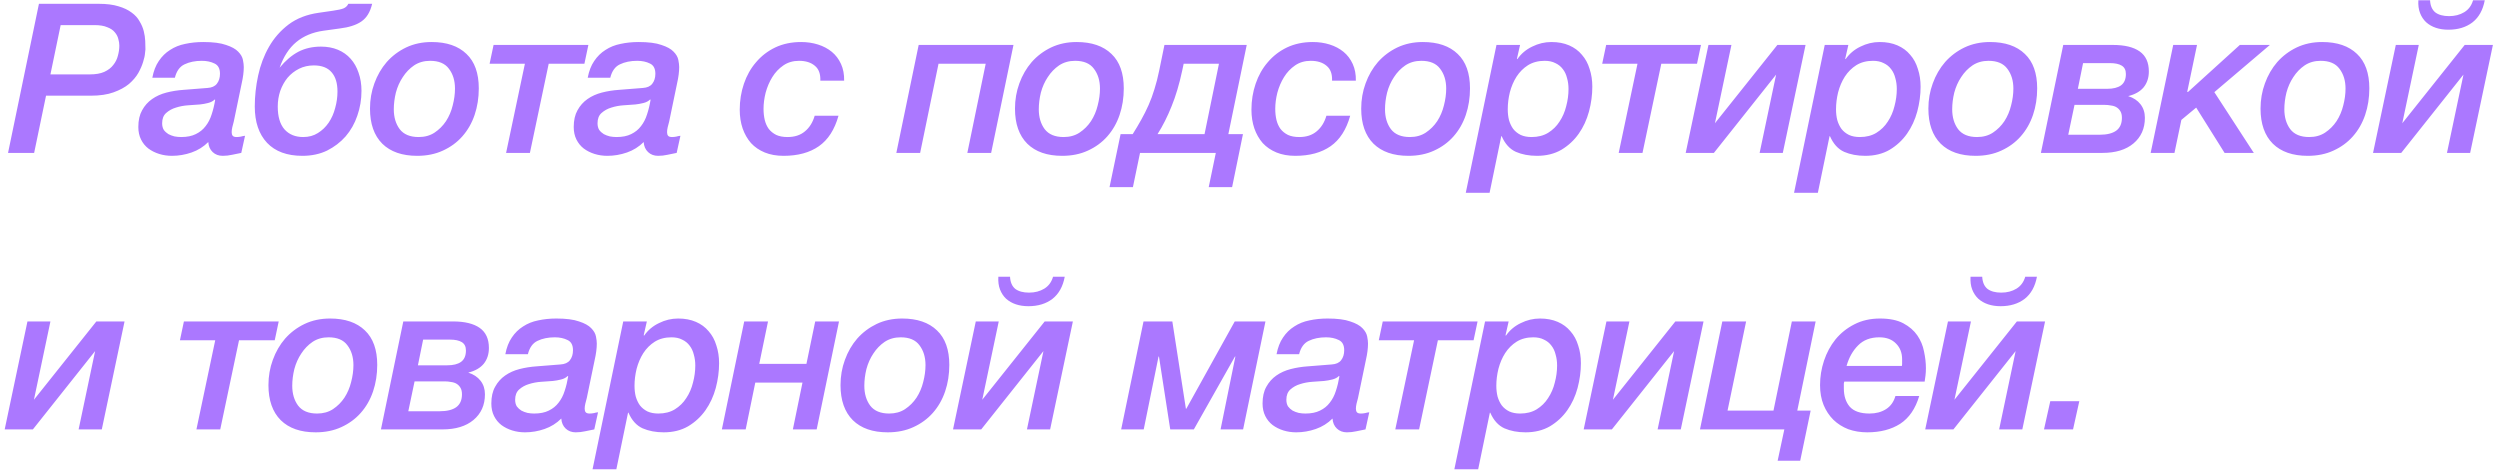<?xml version="1.0" encoding="UTF-8"?> <svg xmlns="http://www.w3.org/2000/svg" width="217" height="41" viewBox="0 0 217 41" fill="none"><path d="M3.38 0.331H8.582C9.259 0.331 9.826 0.403 10.286 0.548C10.745 0.681 11.125 0.862 11.428 1.092C11.73 1.309 11.959 1.563 12.116 1.853C12.285 2.131 12.406 2.415 12.479 2.705C12.551 2.995 12.594 3.279 12.606 3.557C12.618 3.835 12.624 4.077 12.624 4.282C12.624 4.294 12.612 4.403 12.588 4.608C12.575 4.814 12.521 5.067 12.424 5.369C12.34 5.659 12.201 5.98 12.008 6.33C11.814 6.668 11.542 6.989 11.192 7.291C10.841 7.581 10.394 7.822 9.851 8.016C9.319 8.209 8.66 8.306 7.875 8.306H3.996L2.963 13.272H0.698L3.38 0.331ZM4.377 6.457H7.803C8.31 6.457 8.727 6.384 9.053 6.239C9.391 6.082 9.651 5.883 9.832 5.641C10.026 5.4 10.159 5.134 10.231 4.844C10.316 4.542 10.358 4.246 10.358 3.956C10.358 3.774 10.328 3.581 10.268 3.376C10.219 3.17 10.117 2.977 9.959 2.796C9.814 2.614 9.597 2.469 9.307 2.361C9.029 2.24 8.66 2.179 8.201 2.179H5.265L4.377 6.457ZM14.074 10.698C14.074 10.928 14.122 11.121 14.219 11.278C14.327 11.423 14.46 11.544 14.617 11.641C14.774 11.725 14.95 11.792 15.143 11.84C15.336 11.876 15.53 11.895 15.723 11.895C16.23 11.895 16.653 11.81 16.992 11.641C17.342 11.472 17.626 11.242 17.844 10.952C18.073 10.662 18.248 10.324 18.369 9.937C18.502 9.538 18.605 9.115 18.677 8.668L18.641 8.632C18.496 8.777 18.303 8.88 18.061 8.94C17.819 9.001 17.584 9.043 17.354 9.067C17.064 9.091 16.726 9.115 16.339 9.139C15.965 9.164 15.608 9.23 15.27 9.339C14.944 9.436 14.66 9.593 14.418 9.81C14.188 10.015 14.074 10.312 14.074 10.698ZM20.291 10.553C20.254 10.722 20.212 10.886 20.164 11.043C20.127 11.2 20.109 11.345 20.109 11.478C20.109 11.611 20.139 11.713 20.2 11.786C20.26 11.858 20.375 11.895 20.544 11.895C20.665 11.895 20.786 11.882 20.907 11.858C21.028 11.822 21.148 11.798 21.269 11.786L20.943 13.272C20.677 13.332 20.411 13.387 20.145 13.435C19.88 13.495 19.608 13.526 19.33 13.526C18.979 13.526 18.689 13.417 18.46 13.2C18.23 12.982 18.103 12.692 18.079 12.329C17.668 12.74 17.185 13.042 16.629 13.236C16.073 13.429 15.505 13.526 14.925 13.526C14.539 13.526 14.17 13.471 13.82 13.363C13.469 13.254 13.155 13.097 12.877 12.891C12.611 12.686 12.4 12.426 12.243 12.112C12.086 11.798 12.007 11.435 12.007 11.024C12.007 10.444 12.116 9.961 12.334 9.574C12.551 9.176 12.841 8.849 13.204 8.596C13.566 8.342 13.983 8.155 14.454 8.034C14.925 7.913 15.421 7.834 15.941 7.798C16.641 7.75 17.33 7.696 18.007 7.635C18.381 7.611 18.653 7.49 18.822 7.273C19.004 7.043 19.094 6.753 19.094 6.403C19.094 5.956 18.937 5.659 18.623 5.514C18.309 5.357 17.94 5.279 17.517 5.279C16.937 5.279 16.436 5.382 16.013 5.587C15.602 5.78 15.324 6.167 15.179 6.747H13.222C13.331 6.167 13.518 5.684 13.784 5.297C14.049 4.898 14.376 4.578 14.762 4.336C15.149 4.083 15.584 3.907 16.067 3.811C16.563 3.702 17.088 3.648 17.644 3.648C18.49 3.648 19.149 3.732 19.62 3.901C20.103 4.058 20.454 4.252 20.671 4.481C20.901 4.711 21.04 4.953 21.088 5.206C21.136 5.448 21.16 5.653 21.16 5.823C21.16 6.233 21.1 6.705 20.979 7.236L20.291 10.553ZM31.377 7.889C31.377 8.638 31.256 9.357 31.014 10.046C30.785 10.722 30.447 11.32 29.999 11.84C29.552 12.348 29.015 12.758 28.386 13.073C27.758 13.375 27.045 13.526 26.247 13.526C24.918 13.526 23.897 13.151 23.184 12.402C22.471 11.641 22.115 10.589 22.115 9.248C22.115 8.354 22.212 7.46 22.405 6.566C22.598 5.659 22.913 4.826 23.348 4.064C23.782 3.303 24.35 2.657 25.051 2.125C25.764 1.593 26.634 1.255 27.661 1.11L28.912 0.929C29.335 0.868 29.637 0.802 29.818 0.729C30.012 0.645 30.15 0.512 30.235 0.331H32.301C32.217 0.693 32.096 1.001 31.939 1.255C31.794 1.497 31.6 1.702 31.359 1.871C31.129 2.028 30.857 2.155 30.543 2.252C30.241 2.349 29.897 2.421 29.51 2.469L28.06 2.669C27.13 2.802 26.35 3.128 25.722 3.648C25.094 4.167 24.61 4.91 24.272 5.877C24.779 5.261 25.317 4.802 25.885 4.499C26.465 4.197 27.124 4.046 27.861 4.046C28.404 4.046 28.894 4.137 29.329 4.318C29.764 4.499 30.132 4.759 30.434 5.098C30.736 5.436 30.966 5.841 31.123 6.312C31.292 6.783 31.377 7.309 31.377 7.889ZM26.32 11.895C26.803 11.895 27.226 11.78 27.589 11.55C27.963 11.32 28.277 11.018 28.531 10.644C28.785 10.269 28.972 9.846 29.093 9.375C29.226 8.904 29.293 8.427 29.293 7.943C29.293 7.218 29.123 6.662 28.785 6.276C28.447 5.877 27.933 5.678 27.244 5.678C26.773 5.678 26.344 5.774 25.957 5.968C25.571 6.161 25.239 6.421 24.961 6.747C24.695 7.073 24.483 7.454 24.326 7.889C24.181 8.324 24.109 8.777 24.109 9.248C24.109 10.118 24.302 10.777 24.689 11.224C25.087 11.671 25.631 11.895 26.32 11.895ZM37.336 5.279C36.804 5.279 36.339 5.412 35.94 5.678C35.554 5.943 35.227 6.282 34.962 6.693C34.696 7.091 34.496 7.538 34.363 8.034C34.243 8.529 34.182 9.013 34.182 9.484C34.182 10.173 34.351 10.747 34.69 11.206C35.04 11.665 35.59 11.895 36.339 11.895C36.871 11.895 37.33 11.768 37.717 11.514C38.115 11.248 38.448 10.916 38.713 10.517C38.979 10.106 39.173 9.653 39.293 9.158C39.426 8.65 39.493 8.161 39.493 7.689C39.493 7.001 39.318 6.427 38.967 5.968C38.629 5.508 38.085 5.279 37.336 5.279ZM36.212 13.526C34.907 13.526 33.898 13.175 33.185 12.475C32.472 11.762 32.116 10.747 32.116 9.429C32.116 8.656 32.243 7.925 32.496 7.236C32.75 6.536 33.107 5.919 33.566 5.388C34.037 4.856 34.599 4.433 35.252 4.119C35.916 3.805 36.653 3.648 37.463 3.648C38.768 3.648 39.777 3.992 40.49 4.681C41.203 5.357 41.559 6.354 41.559 7.671C41.559 8.493 41.438 9.26 41.197 9.973C40.955 10.686 40.598 11.308 40.127 11.84C39.668 12.36 39.106 12.771 38.441 13.073C37.789 13.375 37.046 13.526 36.212 13.526ZM47.627 5.533L45.996 13.272H43.929L45.561 5.533H42.497L42.842 3.901H51.071L50.726 5.533H47.627ZM51.866 10.698C51.866 10.928 51.914 11.121 52.011 11.278C52.119 11.423 52.252 11.544 52.409 11.641C52.566 11.725 52.742 11.792 52.935 11.84C53.128 11.876 53.322 11.895 53.515 11.895C54.023 11.895 54.445 11.81 54.784 11.641C55.134 11.472 55.418 11.242 55.636 10.952C55.865 10.662 56.04 10.324 56.161 9.937C56.294 9.538 56.397 9.115 56.469 8.668L56.433 8.632C56.288 8.777 56.095 8.88 55.853 8.94C55.611 9.001 55.376 9.043 55.146 9.067C54.856 9.091 54.518 9.115 54.131 9.139C53.757 9.164 53.4 9.23 53.062 9.339C52.736 9.436 52.452 9.593 52.21 9.81C51.98 10.015 51.866 10.312 51.866 10.698ZM58.083 10.553C58.046 10.722 58.004 10.886 57.956 11.043C57.919 11.2 57.901 11.345 57.901 11.478C57.901 11.611 57.931 11.713 57.992 11.786C58.052 11.858 58.167 11.895 58.336 11.895C58.457 11.895 58.578 11.882 58.699 11.858C58.82 11.822 58.94 11.798 59.061 11.786L58.735 13.272C58.469 13.332 58.203 13.387 57.938 13.435C57.672 13.495 57.4 13.526 57.122 13.526C56.772 13.526 56.481 13.417 56.252 13.2C56.022 12.982 55.895 12.692 55.871 12.329C55.46 12.74 54.977 13.042 54.421 13.236C53.865 13.429 53.297 13.526 52.718 13.526C52.331 13.526 51.962 13.471 51.612 13.363C51.261 13.254 50.947 13.097 50.669 12.891C50.404 12.686 50.192 12.426 50.035 12.112C49.878 11.798 49.799 11.435 49.799 11.024C49.799 10.444 49.908 9.961 50.126 9.574C50.343 9.176 50.633 8.849 50.996 8.596C51.358 8.342 51.775 8.155 52.246 8.034C52.718 7.913 53.213 7.834 53.733 7.798C54.433 7.75 55.122 7.696 55.799 7.635C56.173 7.611 56.445 7.49 56.614 7.273C56.796 7.043 56.886 6.753 56.886 6.403C56.886 5.956 56.729 5.659 56.415 5.514C56.101 5.357 55.732 5.279 55.309 5.279C54.729 5.279 54.228 5.382 53.805 5.587C53.394 5.78 53.116 6.167 52.971 6.747H51.014C51.123 6.167 51.31 5.684 51.576 5.297C51.842 4.898 52.168 4.578 52.554 4.336C52.941 4.083 53.376 3.907 53.859 3.811C54.355 3.702 54.88 3.648 55.436 3.648C56.282 3.648 56.941 3.732 57.412 3.901C57.895 4.058 58.246 4.252 58.463 4.481C58.693 4.711 58.832 4.953 58.88 5.206C58.928 5.448 58.953 5.653 58.953 5.823C58.953 6.233 58.892 6.705 58.771 7.236L58.083 10.553ZM71.205 7.001C71.229 6.421 71.072 5.992 70.734 5.714C70.395 5.424 69.936 5.279 69.356 5.279C68.836 5.279 68.383 5.412 67.997 5.678C67.61 5.943 67.29 6.282 67.036 6.693C66.782 7.103 66.589 7.557 66.456 8.052C66.335 8.535 66.275 9.001 66.275 9.448C66.275 9.798 66.311 10.124 66.383 10.426C66.456 10.716 66.571 10.97 66.728 11.188C66.897 11.405 67.115 11.58 67.38 11.713C67.646 11.834 67.972 11.895 68.359 11.895C68.975 11.895 69.477 11.731 69.864 11.405C70.262 11.079 70.546 10.626 70.715 10.046H72.782C72.443 11.254 71.875 12.136 71.078 12.692C70.28 13.248 69.259 13.526 68.015 13.526C67.398 13.526 66.855 13.429 66.383 13.236C65.912 13.042 65.513 12.771 65.187 12.42C64.873 12.058 64.631 11.635 64.462 11.151C64.293 10.656 64.209 10.112 64.209 9.52C64.209 8.735 64.329 7.986 64.571 7.273C64.813 6.56 65.163 5.937 65.622 5.406C66.081 4.862 66.637 4.433 67.29 4.119C67.954 3.805 68.704 3.648 69.537 3.648C70.057 3.648 70.546 3.72 71.005 3.865C71.465 4.01 71.863 4.222 72.202 4.499C72.54 4.777 72.806 5.128 72.999 5.551C73.192 5.974 73.283 6.457 73.271 7.001H71.205ZM77.802 13.272L79.741 3.901H87.97L86.031 13.272H83.965L85.559 5.533H81.463L79.868 13.272H77.802ZM93.321 5.279C92.789 5.279 92.324 5.412 91.925 5.678C91.539 5.943 91.212 6.282 90.947 6.693C90.681 7.091 90.481 7.538 90.348 8.034C90.228 8.529 90.167 9.013 90.167 9.484C90.167 10.173 90.336 10.747 90.675 11.206C91.025 11.665 91.575 11.895 92.324 11.895C92.856 11.895 93.315 11.768 93.701 11.514C94.1 11.248 94.433 10.916 94.698 10.517C94.964 10.106 95.158 9.653 95.278 9.158C95.411 8.65 95.478 8.161 95.478 7.689C95.478 7.001 95.303 6.427 94.952 5.968C94.614 5.508 94.07 5.279 93.321 5.279ZM92.197 13.526C90.892 13.526 89.883 13.175 89.17 12.475C88.457 11.762 88.101 10.747 88.101 9.429C88.101 8.656 88.228 7.925 88.481 7.236C88.735 6.536 89.092 5.919 89.551 5.388C90.022 4.856 90.584 4.433 91.237 4.119C91.901 3.805 92.638 3.648 93.448 3.648C94.753 3.648 95.762 3.992 96.475 4.681C97.188 5.357 97.544 6.354 97.544 7.671C97.544 8.493 97.423 9.26 97.181 9.973C96.94 10.686 96.583 11.308 96.112 11.84C95.653 12.36 95.091 12.771 94.427 13.073C93.774 13.375 93.031 13.526 92.197 13.526ZM104.917 16.244L105.533 13.272H98.954L98.337 16.244H96.307L97.268 11.641H98.319C98.585 11.218 98.833 10.801 99.062 10.39C99.292 9.979 99.504 9.556 99.697 9.121C99.89 8.686 100.059 8.227 100.204 7.744C100.361 7.248 100.5 6.705 100.621 6.113L101.074 3.901H108.216L106.621 11.641H107.889L106.947 16.244H104.917ZM105.805 5.533H102.742L102.615 6.131C102.361 7.315 102.053 8.348 101.691 9.23C101.34 10.112 100.935 10.916 100.476 11.641H104.554L105.805 5.533ZM115.622 7.001C115.646 6.421 115.489 5.992 115.15 5.714C114.812 5.424 114.353 5.279 113.773 5.279C113.253 5.279 112.8 5.412 112.413 5.678C112.027 5.943 111.707 6.282 111.453 6.693C111.199 7.103 111.006 7.557 110.873 8.052C110.752 8.535 110.692 9.001 110.692 9.448C110.692 9.798 110.728 10.124 110.8 10.426C110.873 10.716 110.988 10.97 111.145 11.188C111.314 11.405 111.531 11.58 111.797 11.713C112.063 11.834 112.389 11.895 112.776 11.895C113.392 11.895 113.894 11.731 114.28 11.405C114.679 11.079 114.963 10.626 115.132 10.046H117.198C116.86 11.254 116.292 12.136 115.495 12.692C114.697 13.248 113.676 13.526 112.432 13.526C111.815 13.526 111.272 13.429 110.8 13.236C110.329 13.042 109.93 12.771 109.604 12.42C109.29 12.058 109.048 11.635 108.879 11.151C108.71 10.656 108.625 10.112 108.625 9.52C108.625 8.735 108.746 7.986 108.988 7.273C109.23 6.56 109.58 5.937 110.039 5.406C110.498 4.862 111.054 4.433 111.707 4.119C112.371 3.805 113.12 3.648 113.954 3.648C114.474 3.648 114.963 3.72 115.422 3.865C115.881 4.01 116.28 4.222 116.618 4.499C116.957 4.777 117.223 5.128 117.416 5.551C117.609 5.974 117.7 6.457 117.688 7.001H115.622ZM123.373 5.279C122.841 5.279 122.376 5.412 121.977 5.678C121.591 5.943 121.264 6.282 120.999 6.693C120.733 7.091 120.533 7.538 120.401 8.034C120.28 8.529 120.219 9.013 120.219 9.484C120.219 10.173 120.388 10.747 120.727 11.206C121.077 11.665 121.627 11.895 122.376 11.895C122.908 11.895 123.367 11.768 123.754 11.514C124.152 11.248 124.485 10.916 124.751 10.517C125.016 10.106 125.21 9.653 125.331 9.158C125.463 8.65 125.53 8.161 125.53 7.689C125.53 7.001 125.355 6.427 125.004 5.968C124.666 5.508 124.122 5.279 123.373 5.279ZM122.249 13.526C120.944 13.526 119.935 13.175 119.222 12.475C118.509 11.762 118.153 10.747 118.153 9.429C118.153 8.656 118.28 7.925 118.534 7.236C118.787 6.536 119.144 5.919 119.603 5.388C120.074 4.856 120.636 4.433 121.289 4.119C121.953 3.805 122.69 3.648 123.5 3.648C124.805 3.648 125.814 3.992 126.527 4.681C127.24 5.357 127.596 6.354 127.596 7.671C127.596 8.493 127.475 9.26 127.234 9.973C126.992 10.686 126.636 11.308 126.164 11.84C125.705 12.36 125.143 12.771 124.479 13.073C123.826 13.375 123.083 13.526 122.249 13.526ZM130.873 9.484C130.873 9.822 130.909 10.136 130.981 10.426C131.066 10.716 131.187 10.97 131.344 11.188C131.513 11.405 131.731 11.58 131.996 11.713C132.262 11.834 132.576 11.895 132.939 11.895C133.495 11.895 133.972 11.774 134.371 11.532C134.782 11.278 135.114 10.952 135.368 10.553C135.634 10.155 135.827 9.707 135.948 9.212C136.081 8.717 136.147 8.221 136.147 7.726C136.147 7.387 136.105 7.073 136.02 6.783C135.948 6.481 135.827 6.221 135.658 6.004C135.489 5.774 135.271 5.599 135.005 5.478C134.751 5.345 134.443 5.279 134.081 5.279C133.525 5.279 133.042 5.406 132.631 5.659C132.232 5.913 131.9 6.246 131.634 6.656C131.38 7.055 131.187 7.508 131.054 8.016C130.933 8.511 130.873 9.001 130.873 9.484ZM129.894 3.901H131.942L131.67 5.098L131.706 5.134C132.033 4.663 132.462 4.3 132.993 4.046C133.525 3.781 134.081 3.648 134.661 3.648C135.241 3.648 135.754 3.744 136.201 3.938C136.649 4.131 137.017 4.403 137.307 4.753C137.609 5.092 137.833 5.502 137.978 5.986C138.135 6.457 138.213 6.971 138.213 7.526C138.213 8.239 138.117 8.958 137.923 9.683C137.73 10.396 137.434 11.037 137.035 11.604C136.636 12.172 136.135 12.638 135.531 13C134.927 13.351 134.22 13.526 133.41 13.526C132.721 13.526 132.111 13.411 131.58 13.181C131.048 12.94 130.637 12.487 130.347 11.822H130.311L129.296 16.734H127.23L129.894 3.901ZM144.2 5.533L142.569 13.272H140.503L142.134 5.533H139.071L139.415 3.901H147.644L147.3 5.533H144.2ZM148.294 3.901H150.288L148.856 10.698L154.276 3.901H156.722L154.747 13.272H152.735L154.167 6.475L148.766 13.272H146.319L148.294 3.901ZM159.367 9.484C159.367 9.822 159.403 10.136 159.476 10.426C159.561 10.716 159.681 10.97 159.838 11.188C160.008 11.405 160.225 11.58 160.491 11.713C160.757 11.834 161.071 11.895 161.433 11.895C161.989 11.895 162.467 11.774 162.865 11.532C163.276 11.278 163.608 10.952 163.862 10.553C164.128 10.155 164.321 9.707 164.442 9.212C164.575 8.717 164.642 8.221 164.642 7.726C164.642 7.387 164.599 7.073 164.515 6.783C164.442 6.481 164.321 6.221 164.152 6.004C163.983 5.774 163.766 5.599 163.5 5.478C163.246 5.345 162.938 5.279 162.575 5.279C162.019 5.279 161.536 5.406 161.125 5.659C160.727 5.913 160.394 6.246 160.128 6.656C159.875 7.055 159.681 7.508 159.548 8.016C159.428 8.511 159.367 9.001 159.367 9.484ZM158.388 3.901H160.437L160.165 5.098L160.201 5.134C160.527 4.663 160.956 4.3 161.488 4.046C162.019 3.781 162.575 3.648 163.155 3.648C163.735 3.648 164.249 3.744 164.696 3.938C165.143 4.131 165.512 4.403 165.802 4.753C166.104 5.092 166.327 5.502 166.472 5.986C166.629 6.457 166.708 6.971 166.708 7.526C166.708 8.239 166.611 8.958 166.418 9.683C166.224 10.396 165.928 11.037 165.53 11.604C165.131 12.172 164.629 12.638 164.025 13C163.421 13.351 162.714 13.526 161.905 13.526C161.216 13.526 160.606 13.411 160.074 13.181C159.542 12.94 159.132 12.487 158.842 11.822H158.805L157.79 16.734H155.724L158.388 3.901ZM172.604 5.279C172.073 5.279 171.607 5.412 171.209 5.678C170.822 5.943 170.496 6.282 170.23 6.693C169.964 7.091 169.765 7.538 169.632 8.034C169.511 8.529 169.451 9.013 169.451 9.484C169.451 10.173 169.62 10.747 169.958 11.206C170.309 11.665 170.858 11.895 171.607 11.895C172.139 11.895 172.598 11.768 172.985 11.514C173.384 11.248 173.716 10.916 173.982 10.517C174.248 10.106 174.441 9.653 174.562 9.158C174.695 8.65 174.761 8.161 174.761 7.689C174.761 7.001 174.586 6.427 174.236 5.968C173.897 5.508 173.354 5.279 172.604 5.279ZM171.481 13.526C170.176 13.526 169.167 13.175 168.454 12.475C167.741 11.762 167.384 10.747 167.384 9.429C167.384 8.656 167.511 7.925 167.765 7.236C168.019 6.536 168.375 5.919 168.834 5.388C169.306 4.856 169.867 4.433 170.52 4.119C171.185 3.805 171.922 3.648 172.731 3.648C174.036 3.648 175.045 3.992 175.758 4.681C176.471 5.357 176.827 6.354 176.827 7.671C176.827 8.493 176.707 9.26 176.465 9.973C176.223 10.686 175.867 11.308 175.396 11.84C174.936 12.36 174.375 12.771 173.71 13.073C173.057 13.375 172.314 13.526 171.481 13.526ZM183.403 3.901C184.418 3.901 185.191 4.089 185.723 4.463C186.254 4.838 186.52 5.418 186.52 6.203C186.52 6.747 186.369 7.206 186.067 7.581C185.765 7.943 185.318 8.197 184.726 8.342C185.185 8.487 185.542 8.723 185.795 9.049C186.049 9.375 186.176 9.768 186.176 10.227C186.176 11.157 185.844 11.9 185.179 12.456C184.527 13 183.632 13.272 182.497 13.272H177.15L179.089 3.901H183.403ZM182.913 7.708C183.421 7.708 183.814 7.611 184.092 7.418C184.382 7.212 184.527 6.88 184.527 6.421C184.527 6.082 184.406 5.841 184.164 5.696C183.934 5.551 183.59 5.478 183.131 5.478H180.811L180.358 7.708H182.913ZM182.261 11.695C182.877 11.695 183.348 11.58 183.675 11.351C184.013 11.109 184.182 10.735 184.182 10.227C184.182 9.997 184.14 9.81 184.055 9.665C183.971 9.52 183.862 9.405 183.729 9.321C183.596 9.236 183.433 9.182 183.24 9.158C183.058 9.121 182.871 9.103 182.678 9.103H180.068L179.524 11.695H182.261ZM188.635 3.901H190.701L189.849 7.979H189.922L194.417 3.901H197.027L192.205 7.998L195.631 13.272H193.094L190.629 9.339L189.342 10.408L188.744 13.272H186.677L188.635 3.901ZM201.435 5.279C200.903 5.279 200.438 5.412 200.04 5.678C199.653 5.943 199.327 6.282 199.061 6.693C198.795 7.091 198.596 7.538 198.463 8.034C198.342 8.529 198.281 9.013 198.281 9.484C198.281 10.173 198.451 10.747 198.789 11.206C199.139 11.665 199.689 11.895 200.438 11.895C200.97 11.895 201.429 11.768 201.816 11.514C202.215 11.248 202.547 10.916 202.813 10.517C203.078 10.106 203.272 9.653 203.393 9.158C203.526 8.65 203.592 8.161 203.592 7.689C203.592 7.001 203.417 6.427 203.066 5.968C202.728 5.508 202.184 5.279 201.435 5.279ZM200.311 13.526C199.006 13.526 197.997 13.175 197.285 12.475C196.572 11.762 196.215 10.747 196.215 9.429C196.215 8.656 196.342 7.925 196.596 7.236C196.85 6.536 197.206 5.919 197.665 5.388C198.136 4.856 198.698 4.433 199.351 4.119C200.015 3.805 200.752 3.648 201.562 3.648C202.867 3.648 203.876 3.992 204.589 4.681C205.302 5.357 205.658 6.354 205.658 7.671C205.658 8.493 205.537 9.26 205.296 9.973C205.054 10.686 204.698 11.308 204.226 11.84C203.767 12.36 203.205 12.771 202.541 13.073C201.888 13.375 201.145 13.526 200.311 13.526ZM207.956 3.901H209.95L208.518 10.698L213.937 3.901H216.384L214.409 13.272H212.397L213.829 6.475L208.427 13.272H205.98L207.956 3.901ZM210.929 0.023C210.953 0.494 211.104 0.844 211.382 1.074C211.672 1.291 212.07 1.4 212.578 1.4C213.085 1.4 213.526 1.285 213.901 1.056C214.276 0.826 214.529 0.482 214.662 0.023H215.677C215.52 0.868 215.164 1.509 214.608 1.944C214.052 2.367 213.357 2.578 212.524 2.578C212.125 2.578 211.762 2.524 211.436 2.415C211.11 2.306 210.826 2.143 210.584 1.926C210.355 1.708 210.179 1.442 210.059 1.128C209.938 0.814 209.889 0.446 209.914 0.023H210.929ZM2.383 27.901H4.377L2.945 34.698L8.364 27.901H10.811L8.836 37.272H6.824L8.256 30.475L2.854 37.272H0.407L2.383 27.901ZM20.748 29.533L19.117 37.272H17.05L18.682 29.533H15.619L15.963 27.901H24.192L23.847 29.533H20.748ZM28.521 29.279C27.989 29.279 27.524 29.412 27.126 29.678C26.739 29.943 26.413 30.282 26.147 30.693C25.881 31.091 25.682 31.538 25.549 32.034C25.428 32.529 25.367 33.013 25.367 33.484C25.367 34.173 25.537 34.747 25.875 35.206C26.225 35.665 26.775 35.895 27.524 35.895C28.056 35.895 28.515 35.768 28.902 35.514C29.301 35.248 29.633 34.916 29.899 34.517C30.165 34.106 30.358 33.653 30.479 33.158C30.612 32.65 30.678 32.161 30.678 31.689C30.678 31.001 30.503 30.427 30.152 29.968C29.814 29.508 29.27 29.279 28.521 29.279ZM27.398 37.526C26.093 37.526 25.084 37.175 24.371 36.474C23.658 35.762 23.301 34.747 23.301 33.429C23.301 32.656 23.428 31.925 23.682 31.236C23.936 30.535 24.292 29.919 24.751 29.388C25.223 28.856 25.784 28.433 26.437 28.119C27.101 27.805 27.838 27.648 28.648 27.648C29.953 27.648 30.962 27.992 31.675 28.681C32.388 29.357 32.744 30.354 32.744 31.671C32.744 32.493 32.623 33.26 32.382 33.973C32.14 34.686 31.784 35.308 31.312 35.84C30.853 36.36 30.291 36.77 29.627 37.073C28.974 37.375 28.231 37.526 27.398 37.526ZM39.32 27.901C40.335 27.901 41.108 28.089 41.64 28.463C42.171 28.838 42.437 29.418 42.437 30.203C42.437 30.747 42.286 31.206 41.984 31.581C41.682 31.943 41.235 32.197 40.643 32.342C41.102 32.487 41.458 32.723 41.712 33.049C41.966 33.375 42.093 33.768 42.093 34.227C42.093 35.157 41.76 35.901 41.096 36.456C40.443 37 39.549 37.272 38.413 37.272H33.066L35.006 27.901H39.32ZM38.83 31.708C39.338 31.708 39.73 31.611 40.008 31.418C40.298 31.212 40.443 30.88 40.443 30.421C40.443 30.082 40.322 29.841 40.081 29.696C39.851 29.551 39.507 29.478 39.048 29.478H36.728L36.275 31.708H38.83ZM38.178 35.695C38.794 35.695 39.265 35.58 39.592 35.351C39.93 35.109 40.099 34.734 40.099 34.227C40.099 33.997 40.057 33.81 39.972 33.665C39.888 33.52 39.779 33.405 39.646 33.321C39.513 33.236 39.35 33.182 39.157 33.158C38.975 33.121 38.788 33.103 38.595 33.103H35.985L35.441 35.695H38.178ZM44.715 34.698C44.715 34.928 44.763 35.121 44.86 35.278C44.968 35.423 45.101 35.544 45.258 35.641C45.416 35.725 45.591 35.792 45.784 35.84C45.977 35.876 46.171 35.895 46.364 35.895C46.872 35.895 47.295 35.81 47.633 35.641C47.983 35.472 48.267 35.242 48.485 34.952C48.714 34.662 48.89 34.324 49.01 33.937C49.143 33.538 49.246 33.115 49.319 32.668L49.282 32.632C49.137 32.777 48.944 32.88 48.702 32.94C48.461 33.001 48.225 33.043 47.995 33.067C47.705 33.091 47.367 33.115 46.98 33.139C46.606 33.164 46.249 33.23 45.911 33.339C45.585 33.435 45.301 33.593 45.059 33.81C44.83 34.016 44.715 34.312 44.715 34.698ZM50.932 34.553C50.895 34.722 50.853 34.886 50.805 35.043C50.769 35.2 50.75 35.345 50.75 35.478C50.75 35.611 50.781 35.713 50.841 35.786C50.901 35.858 51.016 35.895 51.185 35.895C51.306 35.895 51.427 35.882 51.548 35.858C51.669 35.822 51.79 35.798 51.91 35.786L51.584 37.272C51.318 37.332 51.053 37.387 50.787 37.435C50.521 37.495 50.249 37.526 49.971 37.526C49.621 37.526 49.331 37.417 49.101 37.2C48.871 36.982 48.745 36.692 48.72 36.33C48.31 36.74 47.826 37.042 47.27 37.236C46.715 37.429 46.147 37.526 45.567 37.526C45.18 37.526 44.811 37.471 44.461 37.363C44.111 37.254 43.796 37.097 43.519 36.891C43.253 36.686 43.041 36.426 42.884 36.112C42.727 35.798 42.648 35.435 42.648 35.025C42.648 34.444 42.757 33.961 42.975 33.575C43.192 33.176 43.482 32.849 43.845 32.596C44.207 32.342 44.624 32.155 45.095 32.034C45.567 31.913 46.062 31.834 46.582 31.798C47.282 31.75 47.971 31.695 48.648 31.635C49.023 31.611 49.294 31.49 49.464 31.273C49.645 31.043 49.735 30.753 49.735 30.403C49.735 29.956 49.578 29.66 49.264 29.515C48.95 29.357 48.581 29.279 48.158 29.279C47.578 29.279 47.077 29.382 46.654 29.587C46.243 29.78 45.965 30.167 45.82 30.747H43.863C43.972 30.167 44.159 29.684 44.425 29.297C44.691 28.898 45.017 28.578 45.404 28.336C45.79 28.083 46.225 27.907 46.709 27.811C47.204 27.702 47.73 27.648 48.285 27.648C49.131 27.648 49.79 27.732 50.261 27.901C50.744 28.058 51.095 28.252 51.312 28.481C51.542 28.711 51.681 28.953 51.729 29.206C51.778 29.448 51.802 29.653 51.802 29.823C51.802 30.233 51.741 30.705 51.62 31.236L50.932 34.553ZM55.076 33.484C55.076 33.822 55.112 34.136 55.185 34.426C55.27 34.716 55.39 34.97 55.547 35.188C55.717 35.405 55.934 35.58 56.2 35.713C56.466 35.834 56.78 35.895 57.142 35.895C57.698 35.895 58.176 35.774 58.574 35.532C58.985 35.278 59.317 34.952 59.571 34.553C59.837 34.154 60.03 33.707 60.151 33.212C60.284 32.717 60.351 32.221 60.351 31.726C60.351 31.387 60.308 31.073 60.224 30.783C60.151 30.481 60.03 30.221 59.861 30.004C59.692 29.774 59.474 29.599 59.209 29.478C58.955 29.345 58.647 29.279 58.284 29.279C57.728 29.279 57.245 29.406 56.834 29.66C56.436 29.913 56.103 30.245 55.837 30.656C55.584 31.055 55.39 31.508 55.257 32.016C55.137 32.511 55.076 33.001 55.076 33.484ZM54.097 27.901H56.146L55.874 29.098L55.91 29.134C56.236 28.663 56.665 28.3 57.197 28.046C57.728 27.78 58.284 27.648 58.864 27.648C59.444 27.648 59.958 27.744 60.405 27.938C60.852 28.131 61.221 28.403 61.511 28.753C61.813 29.092 62.036 29.502 62.181 29.986C62.338 30.457 62.417 30.971 62.417 31.526C62.417 32.239 62.32 32.958 62.127 33.683C61.934 34.396 61.637 35.037 61.239 35.605C60.84 36.172 60.339 36.638 59.734 37C59.13 37.35 58.423 37.526 57.614 37.526C56.925 37.526 56.315 37.411 55.783 37.181C55.251 36.94 54.841 36.487 54.551 35.822H54.514L53.499 40.734H51.433L54.097 27.901ZM62.658 37.272L64.598 27.901H66.664L65.903 31.581H69.999L70.76 27.901H72.826L70.887 37.272H68.821L69.655 33.212H65.558L64.725 37.272H62.658ZM78.177 29.279C77.646 29.279 77.18 29.412 76.782 29.678C76.395 29.943 76.069 30.282 75.803 30.693C75.537 31.091 75.338 31.538 75.205 32.034C75.084 32.529 75.024 33.013 75.024 33.484C75.024 34.173 75.193 34.747 75.531 35.206C75.882 35.665 76.431 35.895 77.18 35.895C77.712 35.895 78.171 35.768 78.558 35.514C78.957 35.248 79.289 34.916 79.555 34.517C79.821 34.106 80.014 33.653 80.135 33.158C80.268 32.65 80.334 32.161 80.334 31.689C80.334 31.001 80.159 30.427 79.809 29.968C79.47 29.508 78.927 29.279 78.177 29.279ZM77.054 37.526C75.749 37.526 74.74 37.175 74.027 36.474C73.314 35.762 72.957 34.747 72.957 33.429C72.957 32.656 73.084 31.925 73.338 31.236C73.592 30.535 73.948 29.919 74.407 29.388C74.879 28.856 75.441 28.433 76.093 28.119C76.758 27.805 77.495 27.648 78.304 27.648C79.609 27.648 80.618 27.992 81.331 28.681C82.044 29.357 82.4 30.354 82.4 31.671C82.4 32.493 82.28 33.26 82.038 33.973C81.796 34.686 81.44 35.308 80.969 35.84C80.509 36.36 79.948 36.77 79.283 37.073C78.63 37.375 77.887 37.526 77.054 37.526ZM84.698 27.901H86.692L85.26 34.698L90.68 27.901H93.126L91.151 37.272H89.139L90.571 30.475L85.169 37.272H82.723L84.698 27.901ZM87.671 24.023C87.695 24.494 87.846 24.844 88.124 25.074C88.414 25.291 88.813 25.4 89.32 25.4C89.828 25.4 90.269 25.285 90.643 25.056C91.018 24.826 91.272 24.482 91.404 24.023H92.419C92.262 24.868 91.906 25.509 91.35 25.944C90.794 26.367 90.1 26.578 89.266 26.578C88.867 26.578 88.504 26.524 88.178 26.415C87.852 26.306 87.568 26.143 87.326 25.926C87.097 25.708 86.922 25.442 86.801 25.128C86.68 24.814 86.632 24.445 86.656 24.023H87.671ZM97.317 37.272L99.257 27.901H101.758L102.936 35.478H102.972L107.177 27.901H109.842L107.902 37.272H105.945L107.232 30.946H107.196L103.625 37.272H101.577L100.598 30.946H100.562L99.275 37.272H97.317ZM111.656 34.698C111.656 34.928 111.705 35.121 111.801 35.278C111.91 35.423 112.043 35.544 112.2 35.641C112.357 35.725 112.532 35.792 112.726 35.84C112.919 35.876 113.112 35.895 113.306 35.895C113.813 35.895 114.236 35.81 114.574 35.641C114.925 35.472 115.209 35.242 115.426 34.952C115.656 34.662 115.831 34.324 115.952 33.937C116.085 33.538 116.187 33.115 116.26 32.668L116.224 32.632C116.079 32.777 115.885 32.88 115.644 32.94C115.402 33.001 115.166 33.043 114.937 33.067C114.647 33.091 114.308 33.115 113.922 33.139C113.547 33.164 113.191 33.23 112.852 33.339C112.526 33.435 112.242 33.593 112.001 33.81C111.771 34.016 111.656 34.312 111.656 34.698ZM117.873 34.553C117.837 34.722 117.795 34.886 117.746 35.043C117.71 35.2 117.692 35.345 117.692 35.478C117.692 35.611 117.722 35.713 117.782 35.786C117.843 35.858 117.958 35.895 118.127 35.895C118.248 35.895 118.368 35.882 118.489 35.858C118.61 35.822 118.731 35.798 118.852 35.786L118.526 37.272C118.26 37.332 117.994 37.387 117.728 37.435C117.462 37.495 117.19 37.526 116.912 37.526C116.562 37.526 116.272 37.417 116.042 37.2C115.813 36.982 115.686 36.692 115.662 36.33C115.251 36.74 114.768 37.042 114.212 37.236C113.656 37.429 113.088 37.526 112.508 37.526C112.121 37.526 111.753 37.471 111.402 37.363C111.052 37.254 110.738 37.097 110.46 36.891C110.194 36.686 109.983 36.426 109.826 36.112C109.668 35.798 109.59 35.435 109.59 35.025C109.59 34.444 109.699 33.961 109.916 33.575C110.134 33.176 110.424 32.849 110.786 32.596C111.149 32.342 111.566 32.155 112.037 32.034C112.508 31.913 113.003 31.834 113.523 31.798C114.224 31.75 114.913 31.695 115.589 31.635C115.964 31.611 116.236 31.49 116.405 31.273C116.586 31.043 116.677 30.753 116.677 30.403C116.677 29.956 116.52 29.66 116.206 29.515C115.891 29.357 115.523 29.279 115.1 29.279C114.52 29.279 114.018 29.382 113.596 29.587C113.185 29.78 112.907 30.167 112.762 30.747H110.804C110.913 30.167 111.1 29.684 111.366 29.297C111.632 28.898 111.958 28.578 112.345 28.336C112.732 28.083 113.167 27.907 113.65 27.811C114.145 27.702 114.671 27.648 115.227 27.648C116.073 27.648 116.731 27.732 117.202 27.901C117.686 28.058 118.036 28.252 118.254 28.481C118.483 28.711 118.622 28.953 118.671 29.206C118.719 29.448 118.743 29.653 118.743 29.823C118.743 30.233 118.683 30.705 118.562 31.236L117.873 34.553ZM124.809 29.533L123.178 37.272H121.111L122.743 29.533H119.679L120.024 27.901H128.253L127.908 29.533H124.809ZM129.881 33.484C129.881 33.822 129.918 34.136 129.99 34.426C130.075 34.716 130.196 34.97 130.353 35.188C130.522 35.405 130.739 35.58 131.005 35.713C131.271 35.834 131.585 35.895 131.948 35.895C132.504 35.895 132.981 35.774 133.38 35.532C133.79 35.278 134.123 34.952 134.376 34.553C134.642 34.154 134.836 33.707 134.956 33.212C135.089 32.717 135.156 32.221 135.156 31.726C135.156 31.387 135.114 31.073 135.029 30.783C134.956 30.481 134.836 30.221 134.666 30.004C134.497 29.774 134.28 29.599 134.014 29.478C133.76 29.345 133.452 29.279 133.09 29.279C132.534 29.279 132.05 29.406 131.64 29.66C131.241 29.913 130.909 30.245 130.643 30.656C130.389 31.055 130.196 31.508 130.063 32.016C129.942 32.511 129.881 33.001 129.881 33.484ZM128.903 27.901H130.951L130.679 29.098L130.715 29.134C131.041 28.663 131.47 28.3 132.002 28.046C132.534 27.78 133.09 27.648 133.67 27.648C134.25 27.648 134.763 27.744 135.21 27.938C135.657 28.131 136.026 28.403 136.316 28.753C136.618 29.092 136.841 29.502 136.986 29.986C137.144 30.457 137.222 30.971 137.222 31.526C137.222 32.239 137.125 32.958 136.932 33.683C136.739 34.396 136.443 35.037 136.044 35.605C135.645 36.172 135.144 36.638 134.54 37C133.935 37.35 133.229 37.526 132.419 37.526C131.73 37.526 131.12 37.411 130.588 37.181C130.057 36.94 129.646 36.487 129.356 35.822H129.32L128.305 40.734H126.238L128.903 27.901ZM139.439 27.901H141.433L140.001 34.698L145.421 27.901H147.867L145.892 37.272H143.88L145.312 30.475L139.911 37.272H137.464L139.439 27.901ZM157.164 35.641L156.258 39.991H154.3L154.88 37.272H147.558L149.497 27.901H151.563L149.95 35.641H153.938L155.533 27.901H157.599L156.004 35.641H157.164ZM165.085 31.762C165.097 31.702 165.103 31.653 165.103 31.617C165.103 31.569 165.103 31.52 165.103 31.472V31.182C165.103 30.626 164.928 30.173 164.577 29.823C164.227 29.46 163.743 29.279 163.127 29.279C162.354 29.279 161.738 29.515 161.278 29.986C160.819 30.445 160.487 31.037 160.282 31.762H165.085ZM166.589 34.372C166.263 35.472 165.713 36.275 164.94 36.783C164.166 37.278 163.212 37.526 162.076 37.526C161.484 37.526 160.934 37.435 160.427 37.254C159.931 37.06 159.502 36.789 159.14 36.438C158.777 36.076 158.493 35.647 158.288 35.151C158.082 34.644 157.98 34.07 157.98 33.429C157.98 32.705 158.095 31.998 158.324 31.309C158.554 30.62 158.886 30.004 159.321 29.46C159.768 28.916 160.312 28.481 160.952 28.155C161.605 27.817 162.348 27.648 163.182 27.648C164.015 27.648 164.692 27.787 165.212 28.064C165.731 28.342 166.136 28.693 166.426 29.116C166.716 29.539 166.909 30.004 167.006 30.511C167.115 31.019 167.169 31.502 167.169 31.961C167.169 32.191 167.157 32.402 167.133 32.596C167.109 32.789 167.085 32.964 167.06 33.121H160.082C160.07 33.182 160.058 33.236 160.046 33.285C160.046 33.333 160.046 33.381 160.046 33.429V33.719C160.046 34.372 160.215 34.898 160.553 35.296C160.904 35.695 161.478 35.895 162.275 35.895C162.831 35.895 163.308 35.768 163.707 35.514C164.106 35.26 164.378 34.88 164.523 34.372H166.589ZM169.084 27.901H171.078L169.646 34.698L175.066 27.901H177.512L175.537 37.272H173.525L174.957 30.475L169.556 37.272H167.109L169.084 27.901ZM172.057 24.023C172.081 24.494 172.232 24.844 172.51 25.074C172.8 25.291 173.199 25.4 173.706 25.4C174.214 25.4 174.655 25.285 175.029 25.056C175.404 24.826 175.658 24.482 175.791 24.023H176.806C176.648 24.868 176.292 25.509 175.736 25.944C175.18 26.367 174.486 26.578 173.652 26.578C173.253 26.578 172.891 26.524 172.564 26.415C172.238 26.306 171.954 26.143 171.712 25.926C171.483 25.708 171.308 25.442 171.187 25.128C171.066 24.814 171.018 24.445 171.042 24.023H172.057ZM177.964 34.825H180.483L179.94 37.272H177.42L177.964 34.825Z" fill="#AB78FF"></path></svg> 